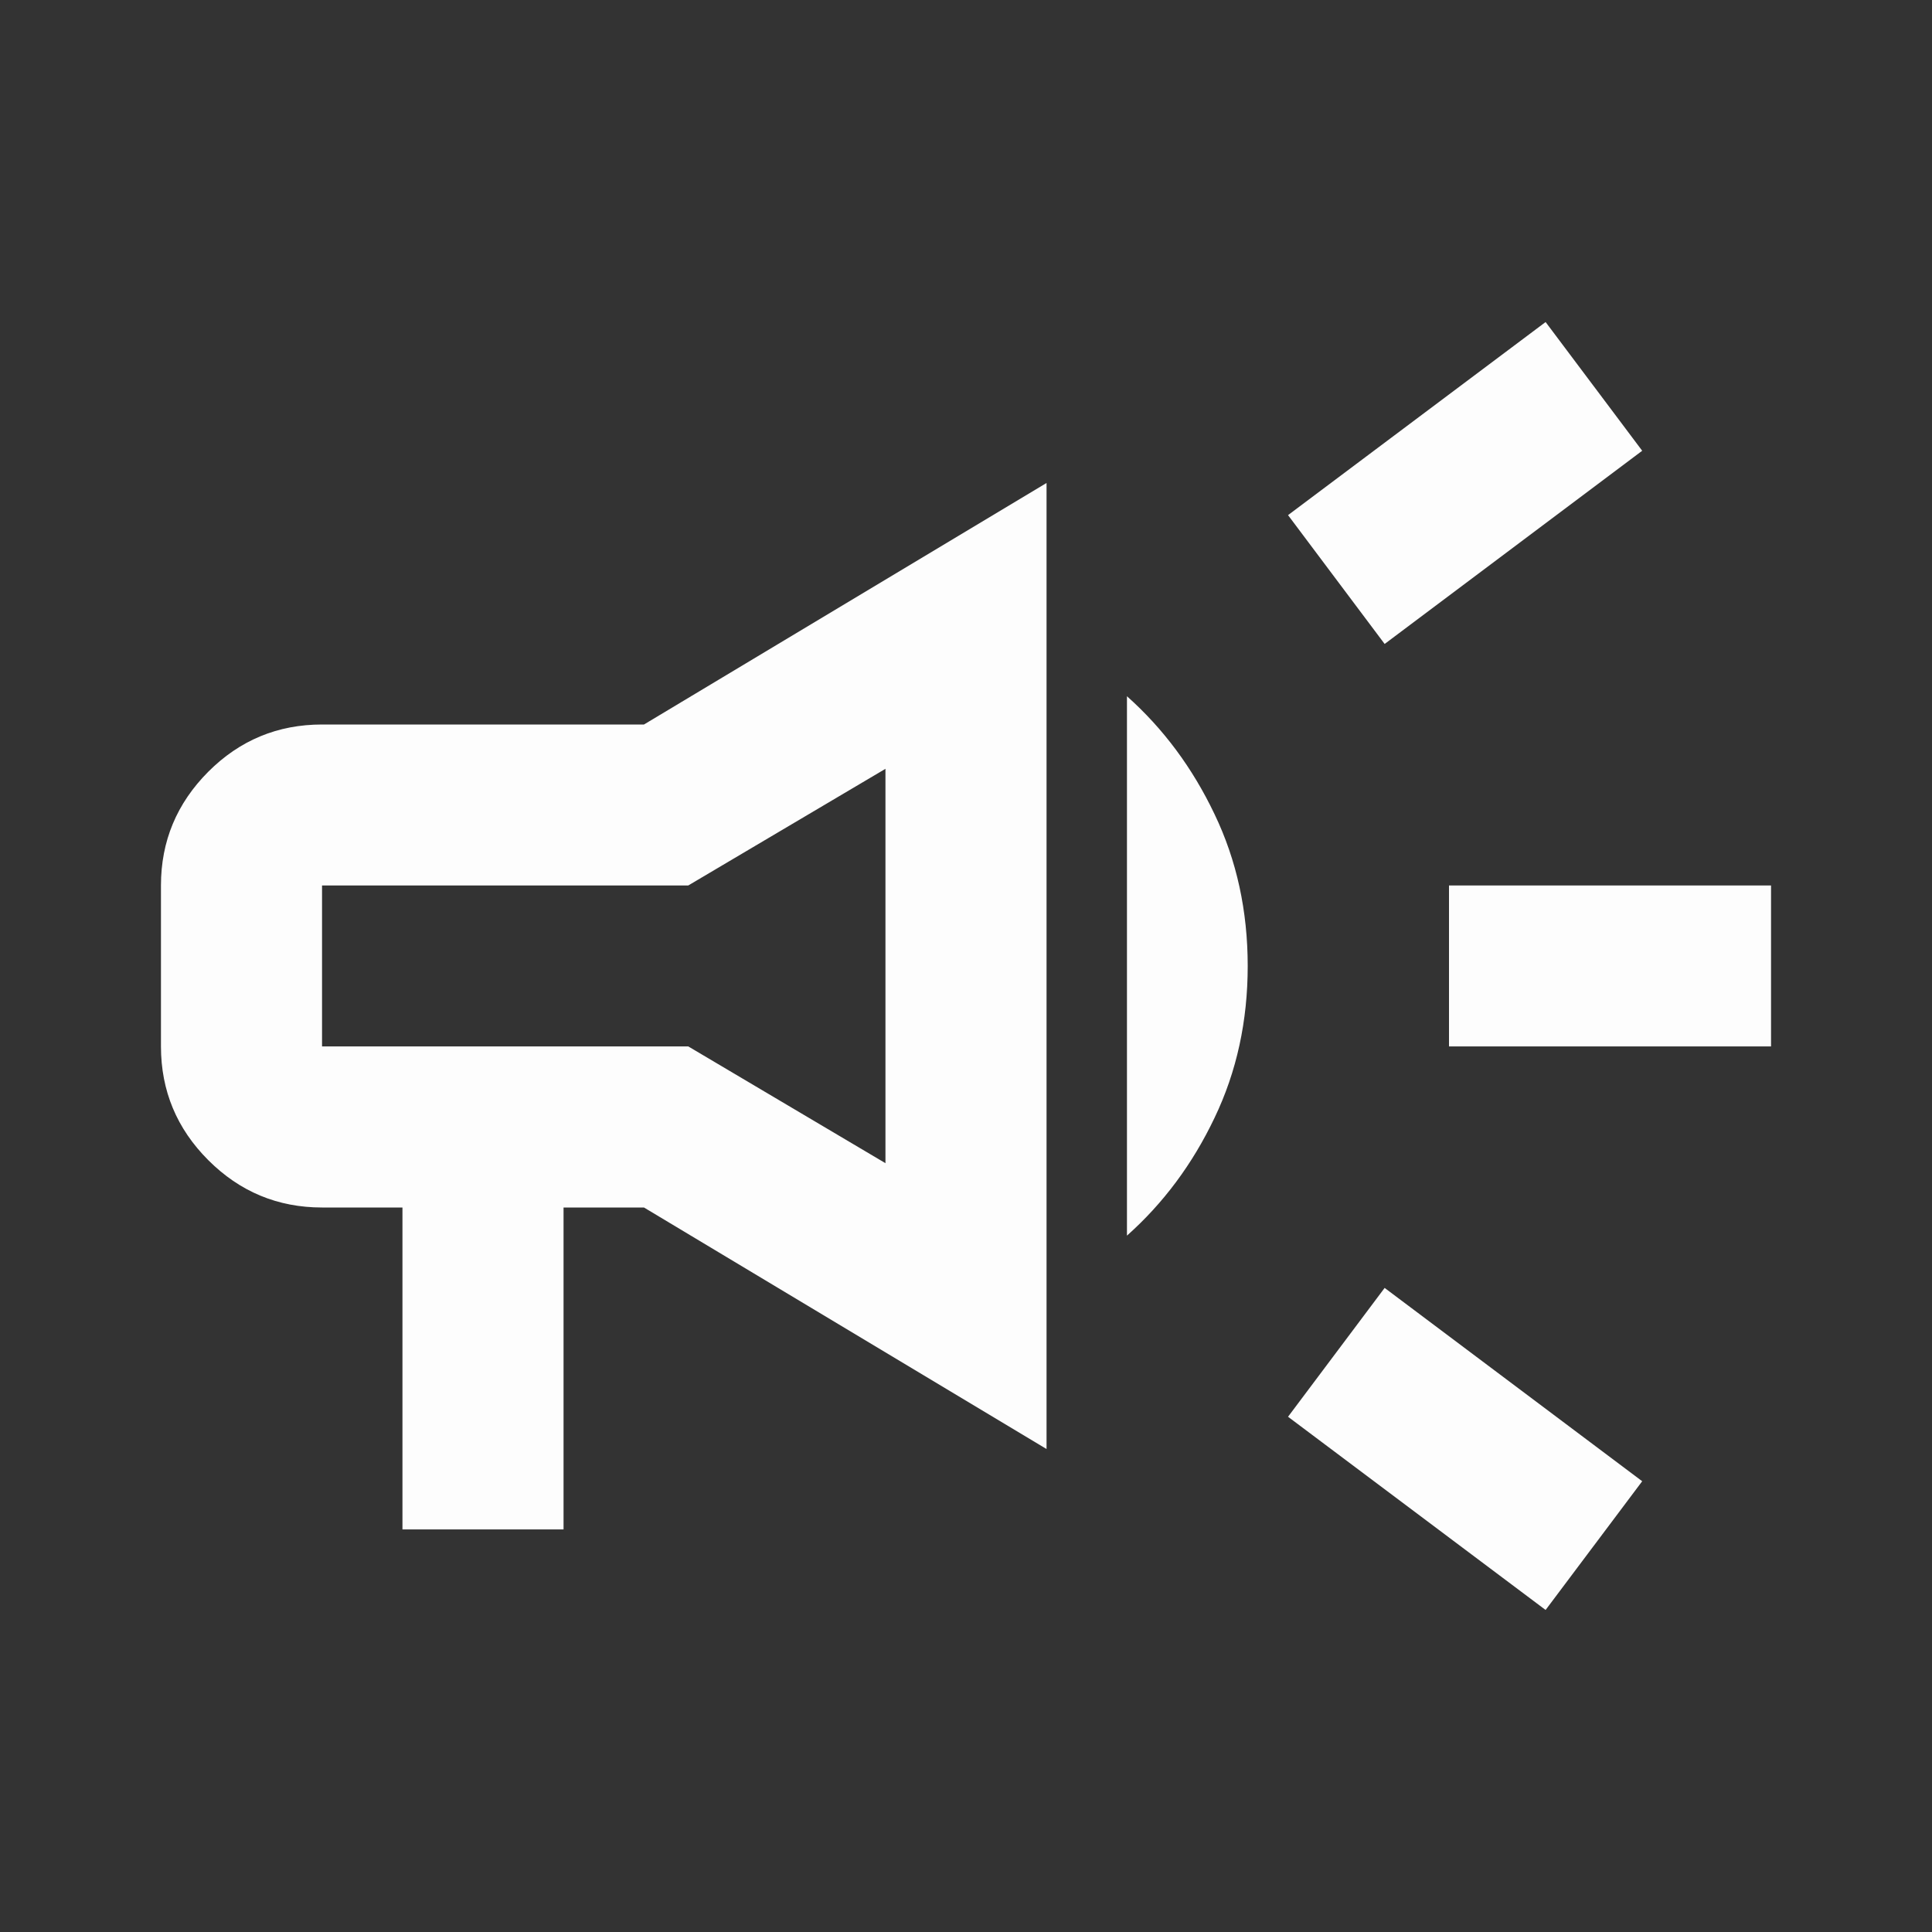 <svg width="16" height="16" viewBox="0 0 16 16" fill="none" xmlns="http://www.w3.org/2000/svg">
<rect x="0" y="0" width="16" height="16" fill="#333333" stroke="none"/>
<mask id="mask0_1392_10698" style="mask-type:alpha" maskUnits="userSpaceOnUse" x="0" y="0" width="16" height="16">
<rect width="16" height="16" fill="#D9D9D9"/>
</mask>
<g mask="url(#mask0_1392_10698)">
<path d="M12 8.666V7.333H14.667V8.666H12ZM12.8 13.333L10.667 11.733L11.467 10.666L13.6 12.267L12.8 13.333ZM11.467 5.333L10.667 4.266L12.8 2.667L13.6 3.733L11.467 5.333ZM3.333 12.666V10H2.667C2.3 10 1.986 9.869 1.725 9.608C1.464 9.347 1.333 9.033 1.333 8.666V7.333C1.333 6.966 1.464 6.653 1.725 6.391C1.986 6.13 2.3 6 2.667 6H5.333L8.667 4V12L5.333 10H4.667V12.666H3.333ZM7.333 9.633V6.367L5.7 7.333H2.667V8.666H5.7L7.333 9.633ZM9.333 10.233V5.766C9.633 6.033 9.875 6.358 10.058 6.742C10.242 7.125 10.333 7.544 10.333 8C10.333 8.455 10.242 8.875 10.058 9.258C9.875 9.642 9.633 9.966 9.333 10.233Z" fill="#FDFDFD"/>
</g>
</svg>
